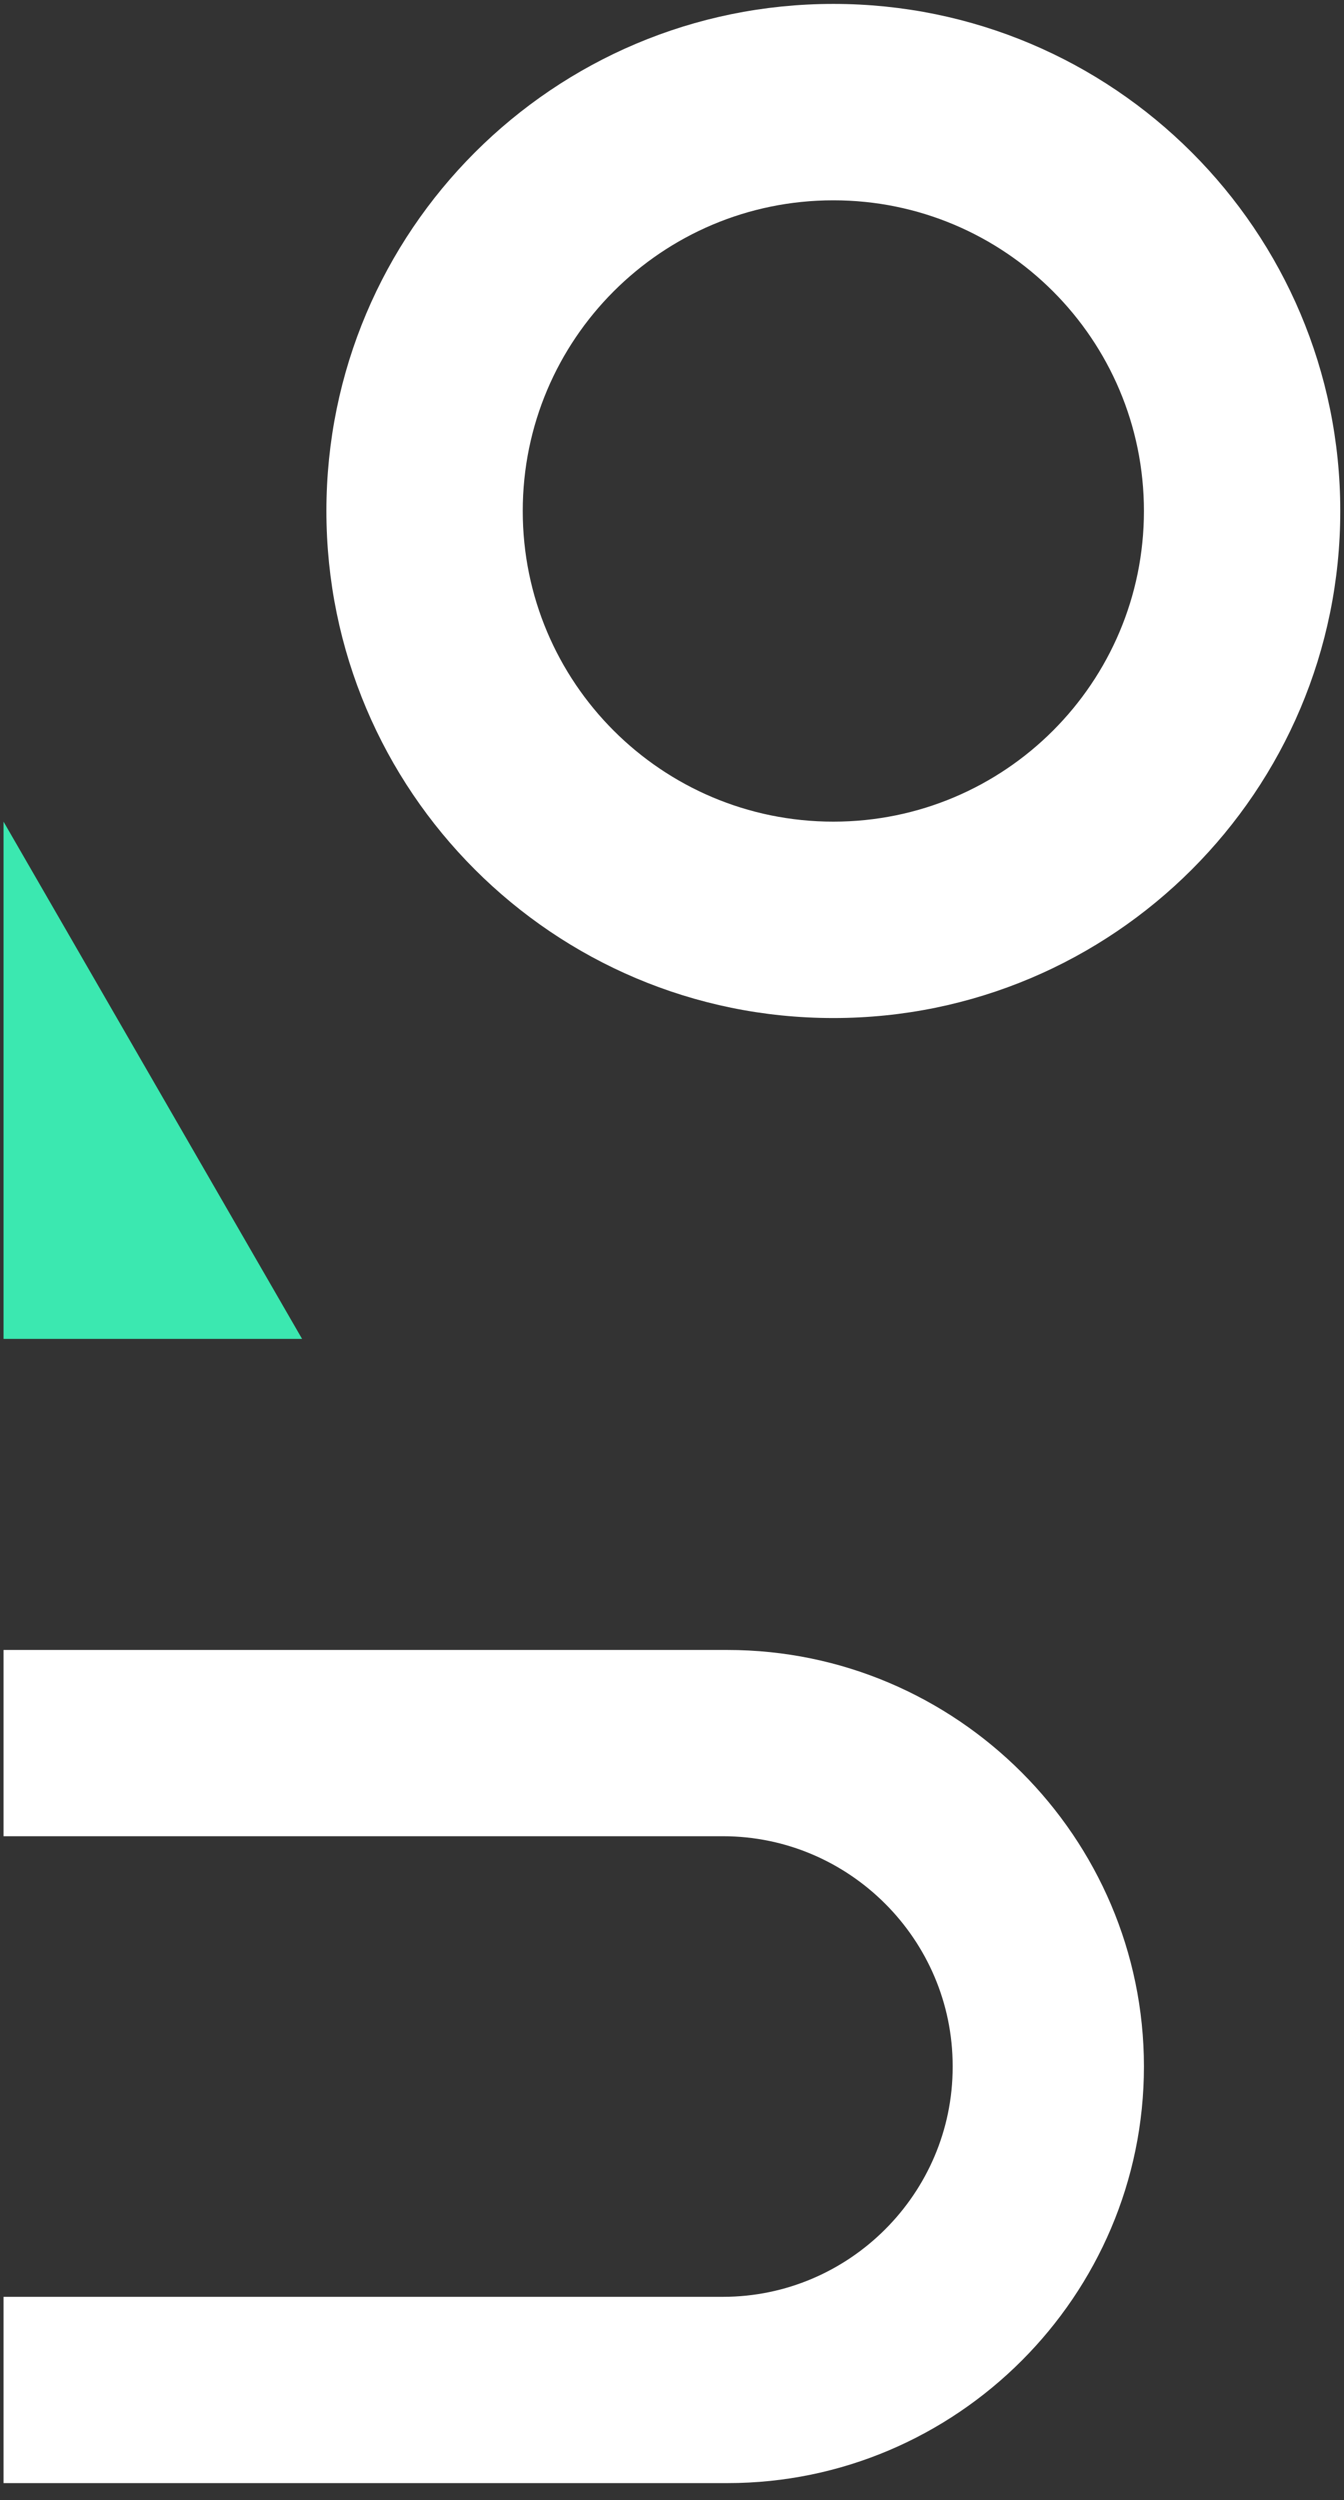 <?xml version="1.0" encoding="UTF-8"?>
<svg width="57px" height="106px" viewBox="0 0 57 106" version="1.1" xmlns="http://www.w3.org/2000/svg" xmlns:xlink="http://www.w3.org/1999/xlink">
    <rect x="0" y="0" width="57" height="106" fill="#333333" stroke="none"/>
    <!-- Generator: Sketch 53.2 (72643) - https://sketchapp.com -->
    <title>Group 65</title>
    <desc>Created with Sketch.</desc>
    <g id="Page-1" stroke="none" stroke-width="1" fill="none" fill-rule="evenodd">
        <g id="Group-6" transform="translate(-216, 0)">
            <g id="Group-65" transform="translate(216, 0)">
                <path d="M35.343,34.837 C28.068,34.837 22.17,28.941 22.17,21.666 C22.17,14.39 28.068,8.493 35.343,8.493 C42.618,8.493 48.515,14.39 48.515,21.666 C48.515,28.941 42.618,34.837 35.343,34.837 M35.343,0.166 C47.217,0.166 56.842,9.791 56.842,21.666 C56.842,33.539 47.217,43.164 35.343,43.164 C23.469,43.164 13.843,33.539 13.843,21.666 C13.843,9.791 23.469,0.166 35.343,0.166 Z M30.853,69.957 C40.568,69.957 48.515,77.905 48.515,87.619 C48.515,97.333 40.568,105.281 30.853,105.281 L0.15,105.281 L0.15,97.383 L30.661,97.383 C36.019,97.383 40.403,92.999 40.403,87.642 L40.403,87.596 C40.403,82.238 36.019,77.854 30.661,77.854 L0.15,77.854 L0.15,69.957 L30.853,69.957 Z" id="Fill-59" fill="#FFFFFF"></path>
                <polygon id="Fill-63" fill="#3BE8B0" points="0.15 34.837 0.15 56.767 12.811 56.767"></polygon>
            </g>
        </g>
    </g>
</svg>
